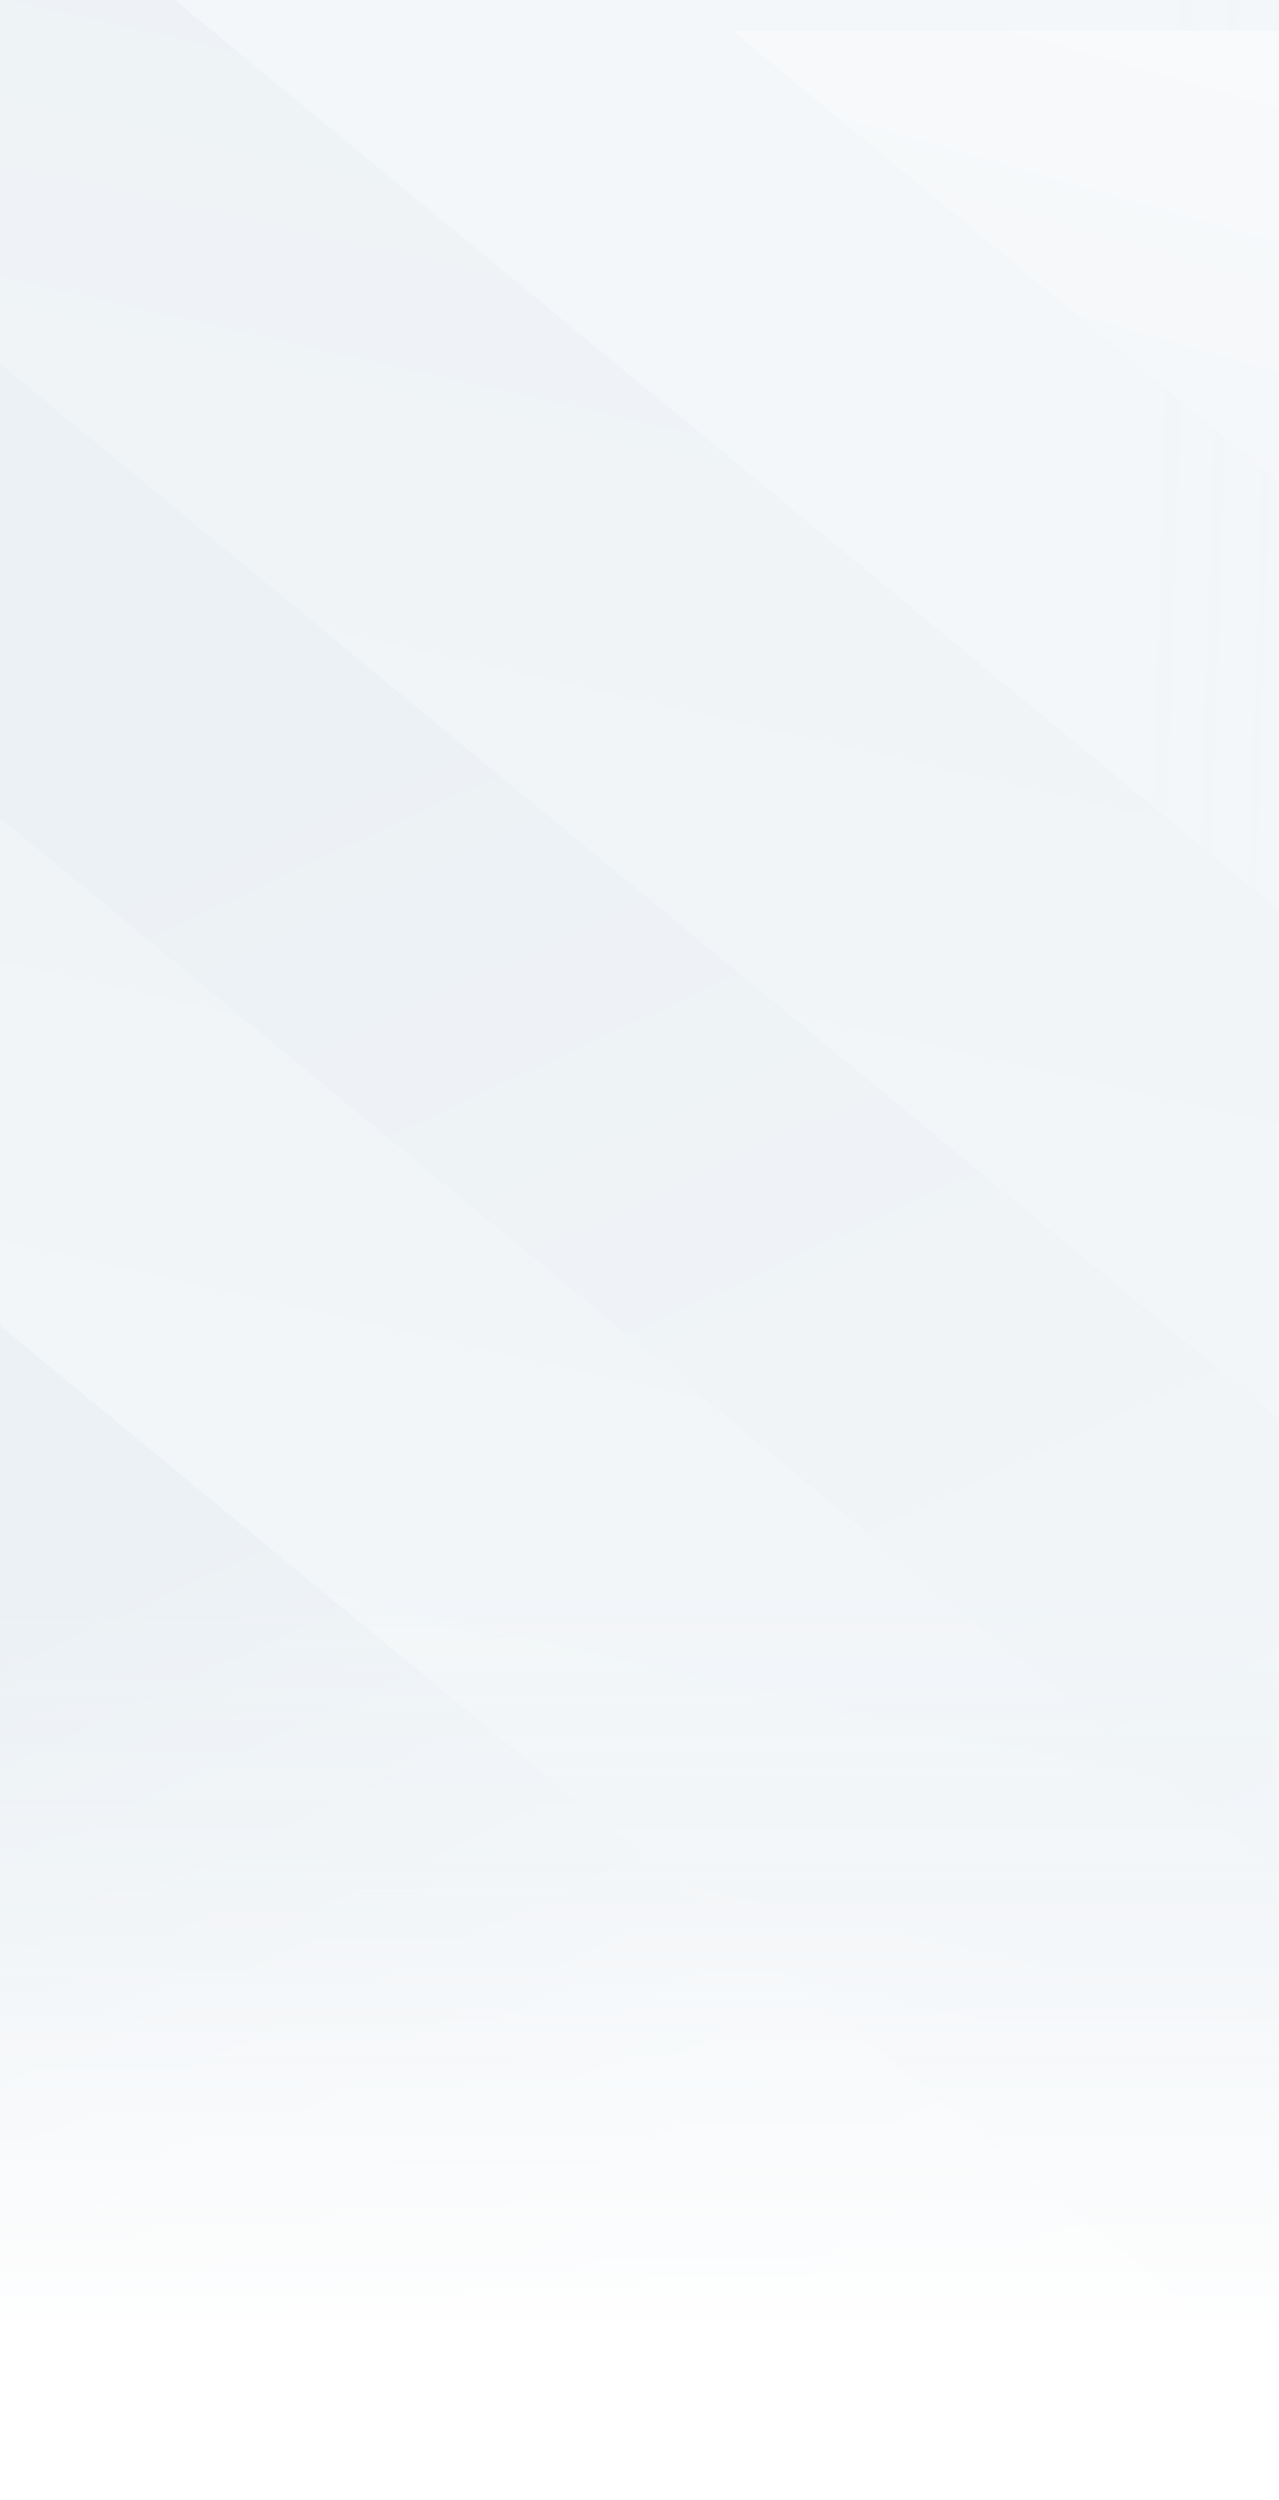 <svg xmlns="http://www.w3.org/2000/svg" xmlns:xlink="http://www.w3.org/1999/xlink" width="414" height="809" viewBox="0 0 414 809">
  <defs>
    <style>
      .cls-1 {
        fill: #fff;
      }

      .cls-2 {
        clip-path: url(#clip-path);
      }

      .cls-3 {
        opacity: 0.598;
        fill: url(#linear-gradient);
      }

      .cls-4 {
        fill: url(#linear-gradient-2);
      }

      .cls-5 {
        fill: url(#linear-gradient-3);
      }

      .cls-6 {
        fill: none;
      }

      .cls-7 {
        fill: url(#linear-gradient-6);
      }

      .cls-8 {
        fill: url(#linear-gradient-7);
      }

      .cls-9 {
        filter: url(#Subtraction_105);
      }

      .cls-10 {
        filter: url(#Subtraction_74);
      }

      .cls-11 {
        filter: url(#Subtraction_75);
      }
    </style>
    <clipPath id="clip-path">
      <rect id="Rectangle_3453" data-name="Rectangle 3453" class="cls-1" width="414" height="809"/>
    </clipPath>
    <linearGradient id="linear-gradient" x1="0.19" y1="0.532" x2="0.809" y2="0.542" gradientUnits="objectBoundingBox">
      <stop offset="0" stop-color="#ecf1f5"/>
      <stop offset="1" stop-color="#ecf1f5" stop-opacity="0.502"/>
    </linearGradient>
    <linearGradient id="linear-gradient-2" x1="-0.024" y1="0.789" x2="0.5" y2="-0.37" gradientUnits="objectBoundingBox">
      <stop offset="0" stop-color="#ecf1f5"/>
      <stop offset="1" stop-color="#fff"/>
    </linearGradient>
    <filter id="Subtraction_75" x="-731.969" y="-142.002" width="1885.577" height="1057.824" filterUnits="userSpaceOnUse">
      <feOffset dx="10" input="SourceAlpha"/>
      <feGaussianBlur stdDeviation="20" result="blur"/>
      <feFlood flood-color="#00143c" flood-opacity="0.051"/>
      <feComposite operator="in" in2="blur"/>
      <feComposite in="SourceGraphic"/>
    </filter>
    <linearGradient id="linear-gradient-3" x1="0.666" y1="0.735" x2="-0.184" y2="-0.329" gradientUnits="objectBoundingBox">
      <stop offset="0" stop-color="#ecf1f5"/>
      <stop offset="0.11" stop-color="#ecf1f5"/>
      <stop offset="1" stop-color="#fff"/>
    </linearGradient>
    <filter id="Subtraction_74" x="177.867" y="-49.999" width="1017.739" height="694.823" filterUnits="userSpaceOnUse">
      <feOffset dy="10" input="SourceAlpha"/>
      <feGaussianBlur stdDeviation="20" result="blur-2"/>
      <feFlood flood-color="#00143c" flood-opacity="0.051"/>
      <feComposite operator="in" in2="blur-2"/>
      <feComposite in="SourceGraphic"/>
    </filter>
    <filter id="Subtraction_105" x="-1031.969" y="-78.002" width="1885.577" height="1057.824" filterUnits="userSpaceOnUse">
      <feOffset dx="10" input="SourceAlpha"/>
      <feGaussianBlur stdDeviation="20" result="blur-3"/>
      <feFlood flood-color="#00143c" flood-opacity="0.051"/>
      <feComposite operator="in" in2="blur-3"/>
      <feComposite in="SourceGraphic"/>
    </filter>
    <linearGradient id="linear-gradient-6" x1="0.695" y1="0.727" x2="0.118" y2="-0.055" gradientUnits="objectBoundingBox">
      <stop offset="0" stop-color="#ecf1f5"/>
      <stop offset="0.368" stop-color="#ecf1f5"/>
      <stop offset="1" stop-color="#fff"/>
    </linearGradient>
    <linearGradient id="linear-gradient-7" x1="0.406" y1="0.672" x2="0.406" y2="0.018" gradientUnits="objectBoundingBox">
      <stop offset="0" stop-color="#ecf1f5" stop-opacity="0"/>
      <stop offset="0.867" stop-color="#fff"/>
      <stop offset="1" stop-color="#fff"/>
    </linearGradient>
  </defs>
  <g id="Mask_Group_14" data-name="Mask Group 14" class="cls-2">
    <rect id="Rectangle_2813" data-name="Rectangle 2813" class="cls-3" width="1920" height="940" transform="translate(0 -2)"/>
    <g class="cls-11" transform="matrix(1, 0, 0, 1, 0, 0)">
      <path id="Subtraction_75-2" data-name="Subtraction 75" class="cls-4" d="M1765.576,937.826H1136.46L0,.966V0H1765.576V937.825Z" transform="translate(1083.61 855.82) rotate(180)"/>
    </g>
    <path id="Subtraction_77" data-name="Subtraction 77" class="cls-5" d="M1466.739,939.823h-328.47L0,.968V0H1466.739V939.823Z" transform="translate(874.45 839.822) rotate(180)"/>
    <rect id="Rectangle_2822" data-name="Rectangle 2822" class="cls-6" width="1920" height="947"/>
    <g class="cls-10" transform="matrix(1, 0, 0, 1, 0, 0)">
      <path id="Subtraction_74-2" data-name="Subtraction 74" class="cls-4" d="M897.739,574.823H696.694L0,.592V0H897.739V574.823Z" transform="translate(237.87 0)"/>
    </g>
    <g class="cls-9" transform="matrix(1, 0, 0, 1, 0, 0)">
      <path id="Subtraction_105-2" data-name="Subtraction 105" class="cls-4" d="M1765.576,937.826H1136.46L0,.966V0H1765.576V937.825Z" transform="translate(783.61 919.82) rotate(180)"/>
    </g>
    <path id="Subtraction_79" data-name="Subtraction 79" class="cls-7" d="M897.739,574.823H696.694L0,.592V0H897.739V574.823Z" transform="translate(427.45 781.822) rotate(180)"/>
    <rect id="Rectangle_2821" data-name="Rectangle 2821" class="cls-8" width="1920" height="438" transform="translate(1920 809) rotate(180)"/>
  </g>
</svg>
